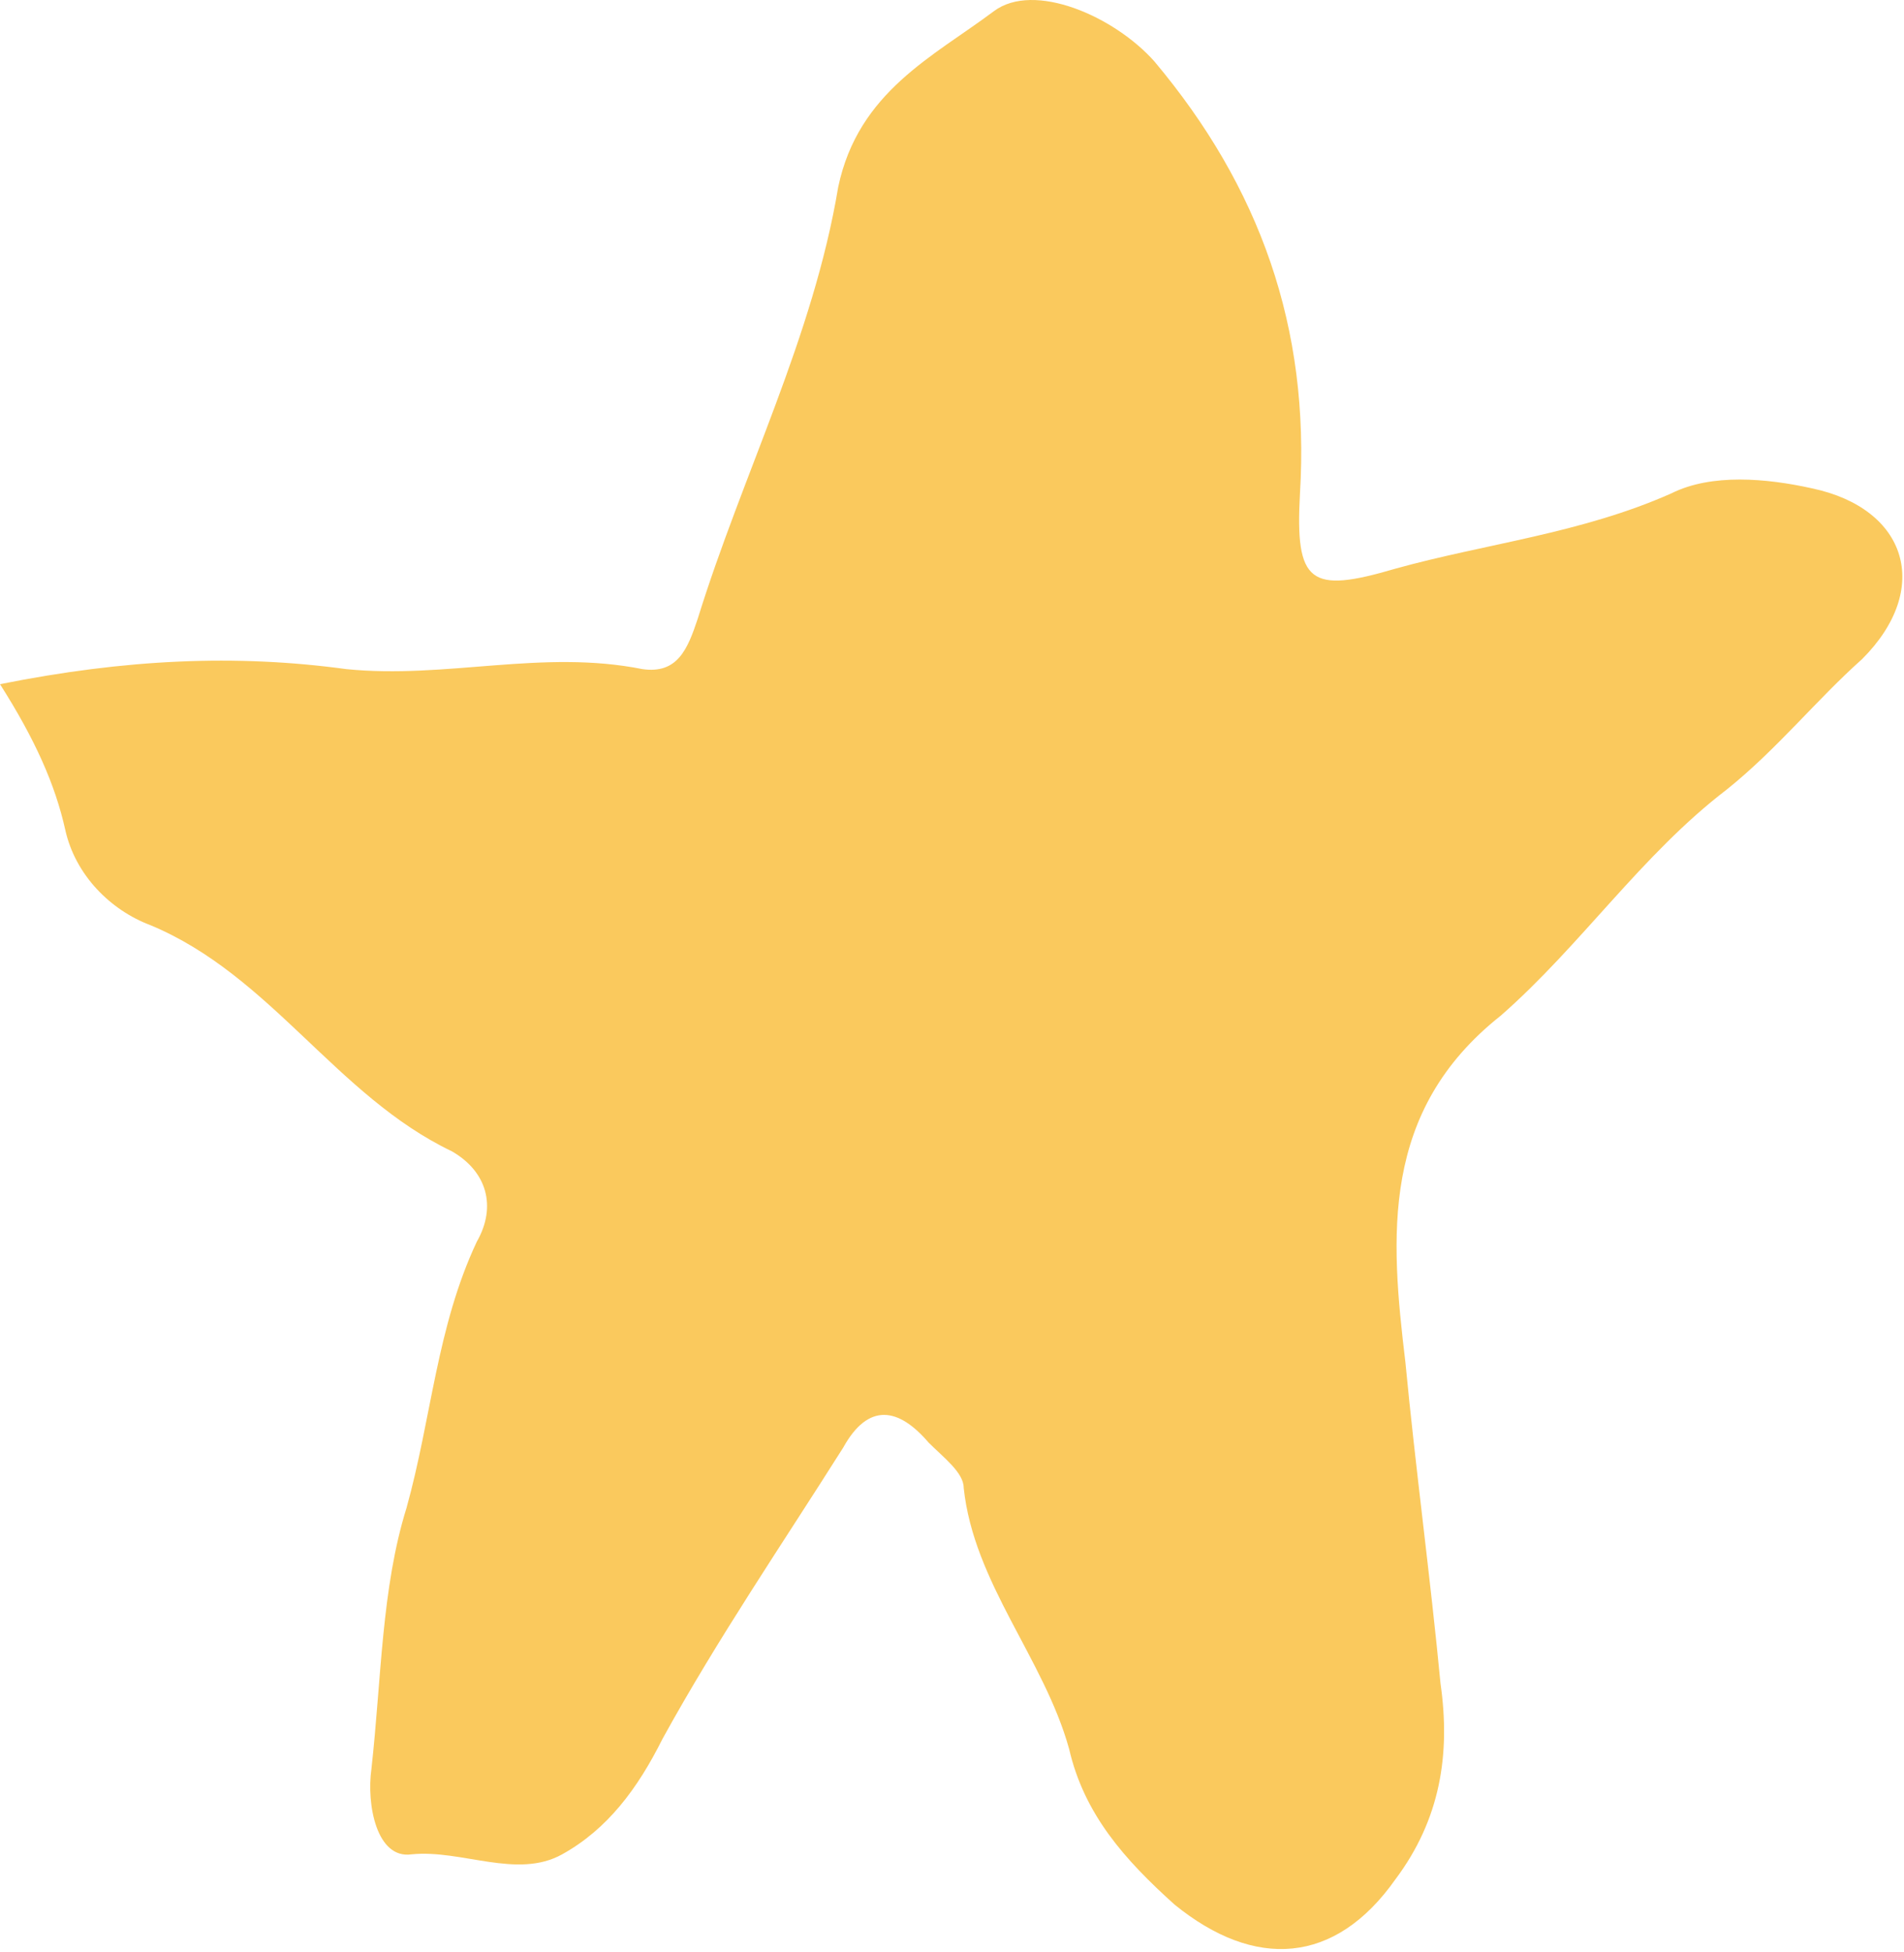 <?xml version="1.0" encoding="UTF-8"?> <svg xmlns="http://www.w3.org/2000/svg" width="80" height="82" viewBox="0 0 80 82" fill="none"><path d="M76.132 20.51C74.234 20.088 71.914 19.877 70.227 20.721C66.431 22.408 62.424 22.83 58.628 23.885C55.043 24.939 54.41 24.517 54.621 20.721C55.043 13.76 52.934 7.854 48.505 2.581C46.818 0.683 43.444 -0.794 41.757 0.472C39.226 2.37 36.063 3.847 35.219 7.854C34.165 14.182 31.212 19.877 29.314 25.994C28.892 27.259 28.471 28.314 26.994 28.103C22.776 27.259 18.769 28.525 14.552 28.103C9.912 27.47 5.272 27.681 0 28.736C1.476 31.056 2.32 32.954 2.742 34.853C3.163 36.751 4.64 38.228 6.327 38.86C11.388 40.97 14.13 46.032 18.98 48.352C20.457 49.196 20.878 50.672 20.035 52.149C18.348 55.734 18.137 59.531 17.082 63.328C16.028 66.703 16.028 70.499 15.606 74.296C15.395 75.772 15.817 78.093 17.293 77.882C19.402 77.671 21.722 78.936 23.62 77.882C25.518 76.827 26.783 75.14 27.838 73.03C30.158 68.812 32.899 64.804 35.43 60.797C36.484 58.898 37.75 59.109 39.015 60.586C39.648 61.219 40.491 61.851 40.491 62.484C40.913 66.492 43.866 69.656 44.92 73.452C45.553 76.194 47.24 78.093 49.349 79.991C52.723 82.733 56.097 82.522 58.628 78.936C60.526 76.405 60.948 73.663 60.526 70.71C60.104 66.281 59.472 61.64 59.05 57.211C58.417 51.938 57.995 46.665 63.057 42.657C66.431 39.704 68.962 35.907 72.547 33.165C74.656 31.478 76.343 29.369 78.241 27.681C81.194 24.728 80.139 21.354 76.132 20.51Z" fill="#FAC95D"></path></svg> 